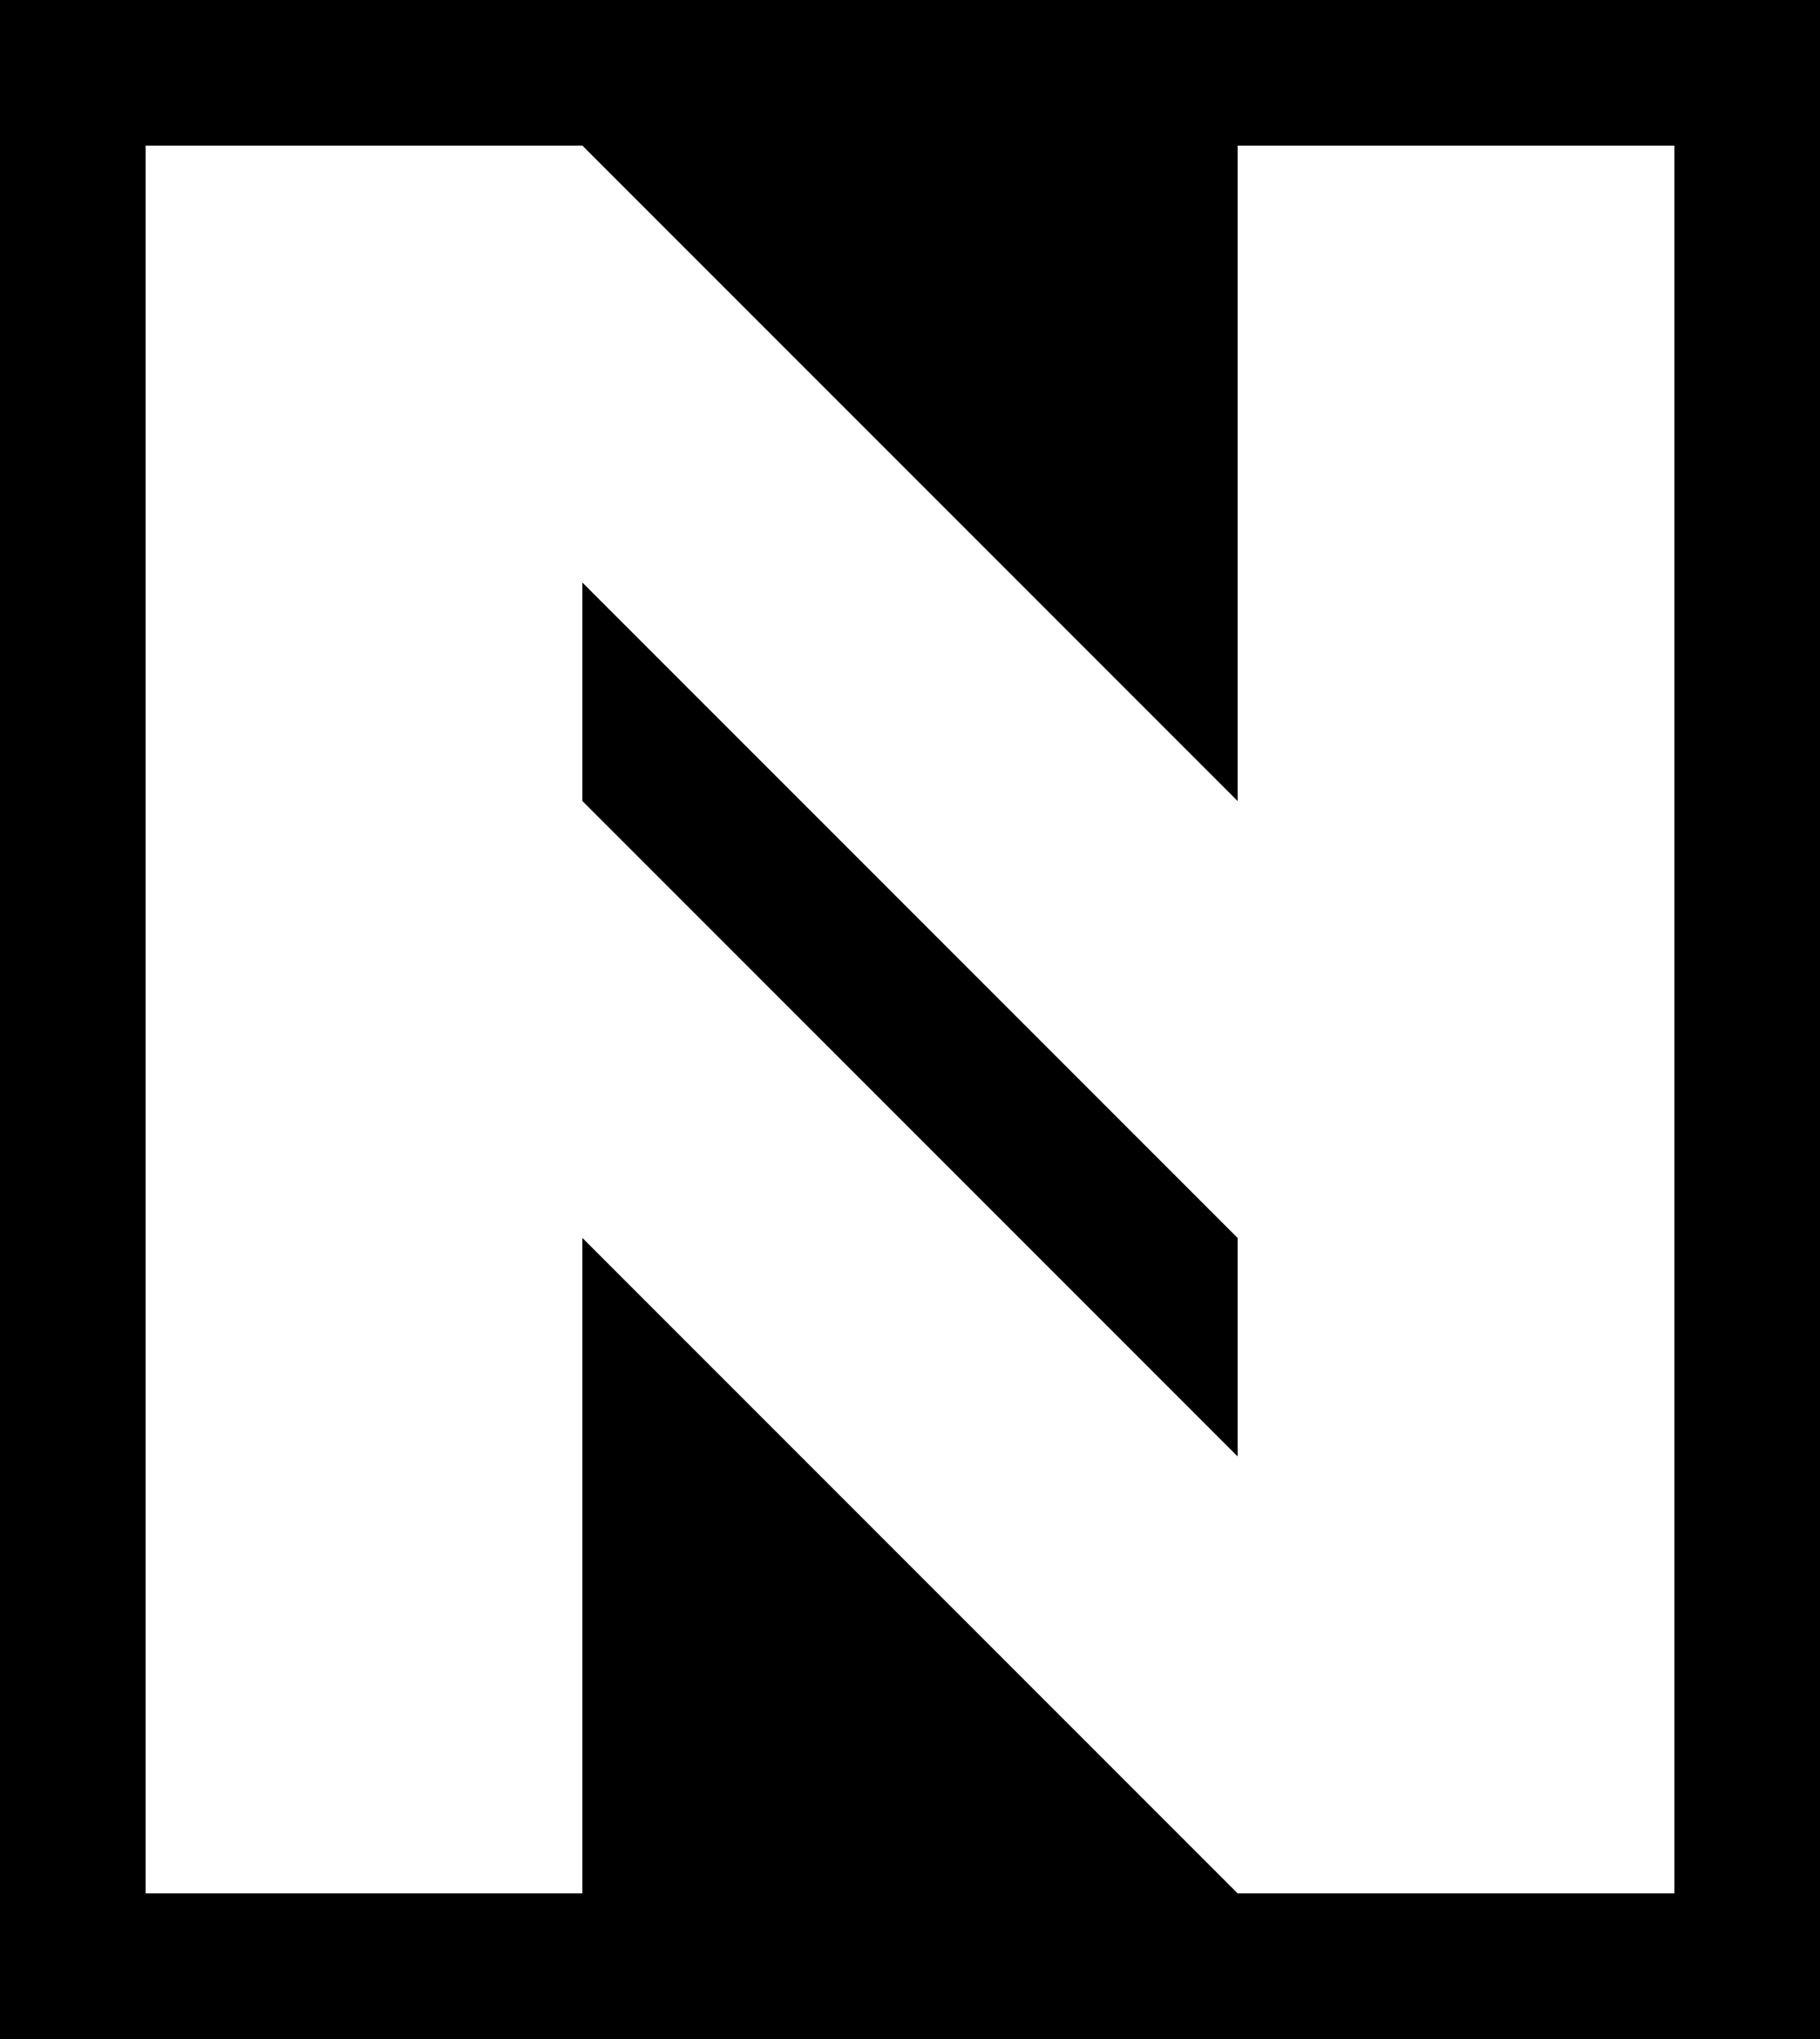 <?xml version="1.0" encoding="UTF-8"?>
<svg width="2500" height="2800" version="1.1" viewBox="0 0 25 28" xmlns="http://www.w3.org/2000/svg">
<path d="m0 0v28h25v-28zm2 2h6l9 9v-9h6v24h-6l-9-9v9h-6zm6 6v3l9 9v-3z" stroke-width="0"/>
</svg>

